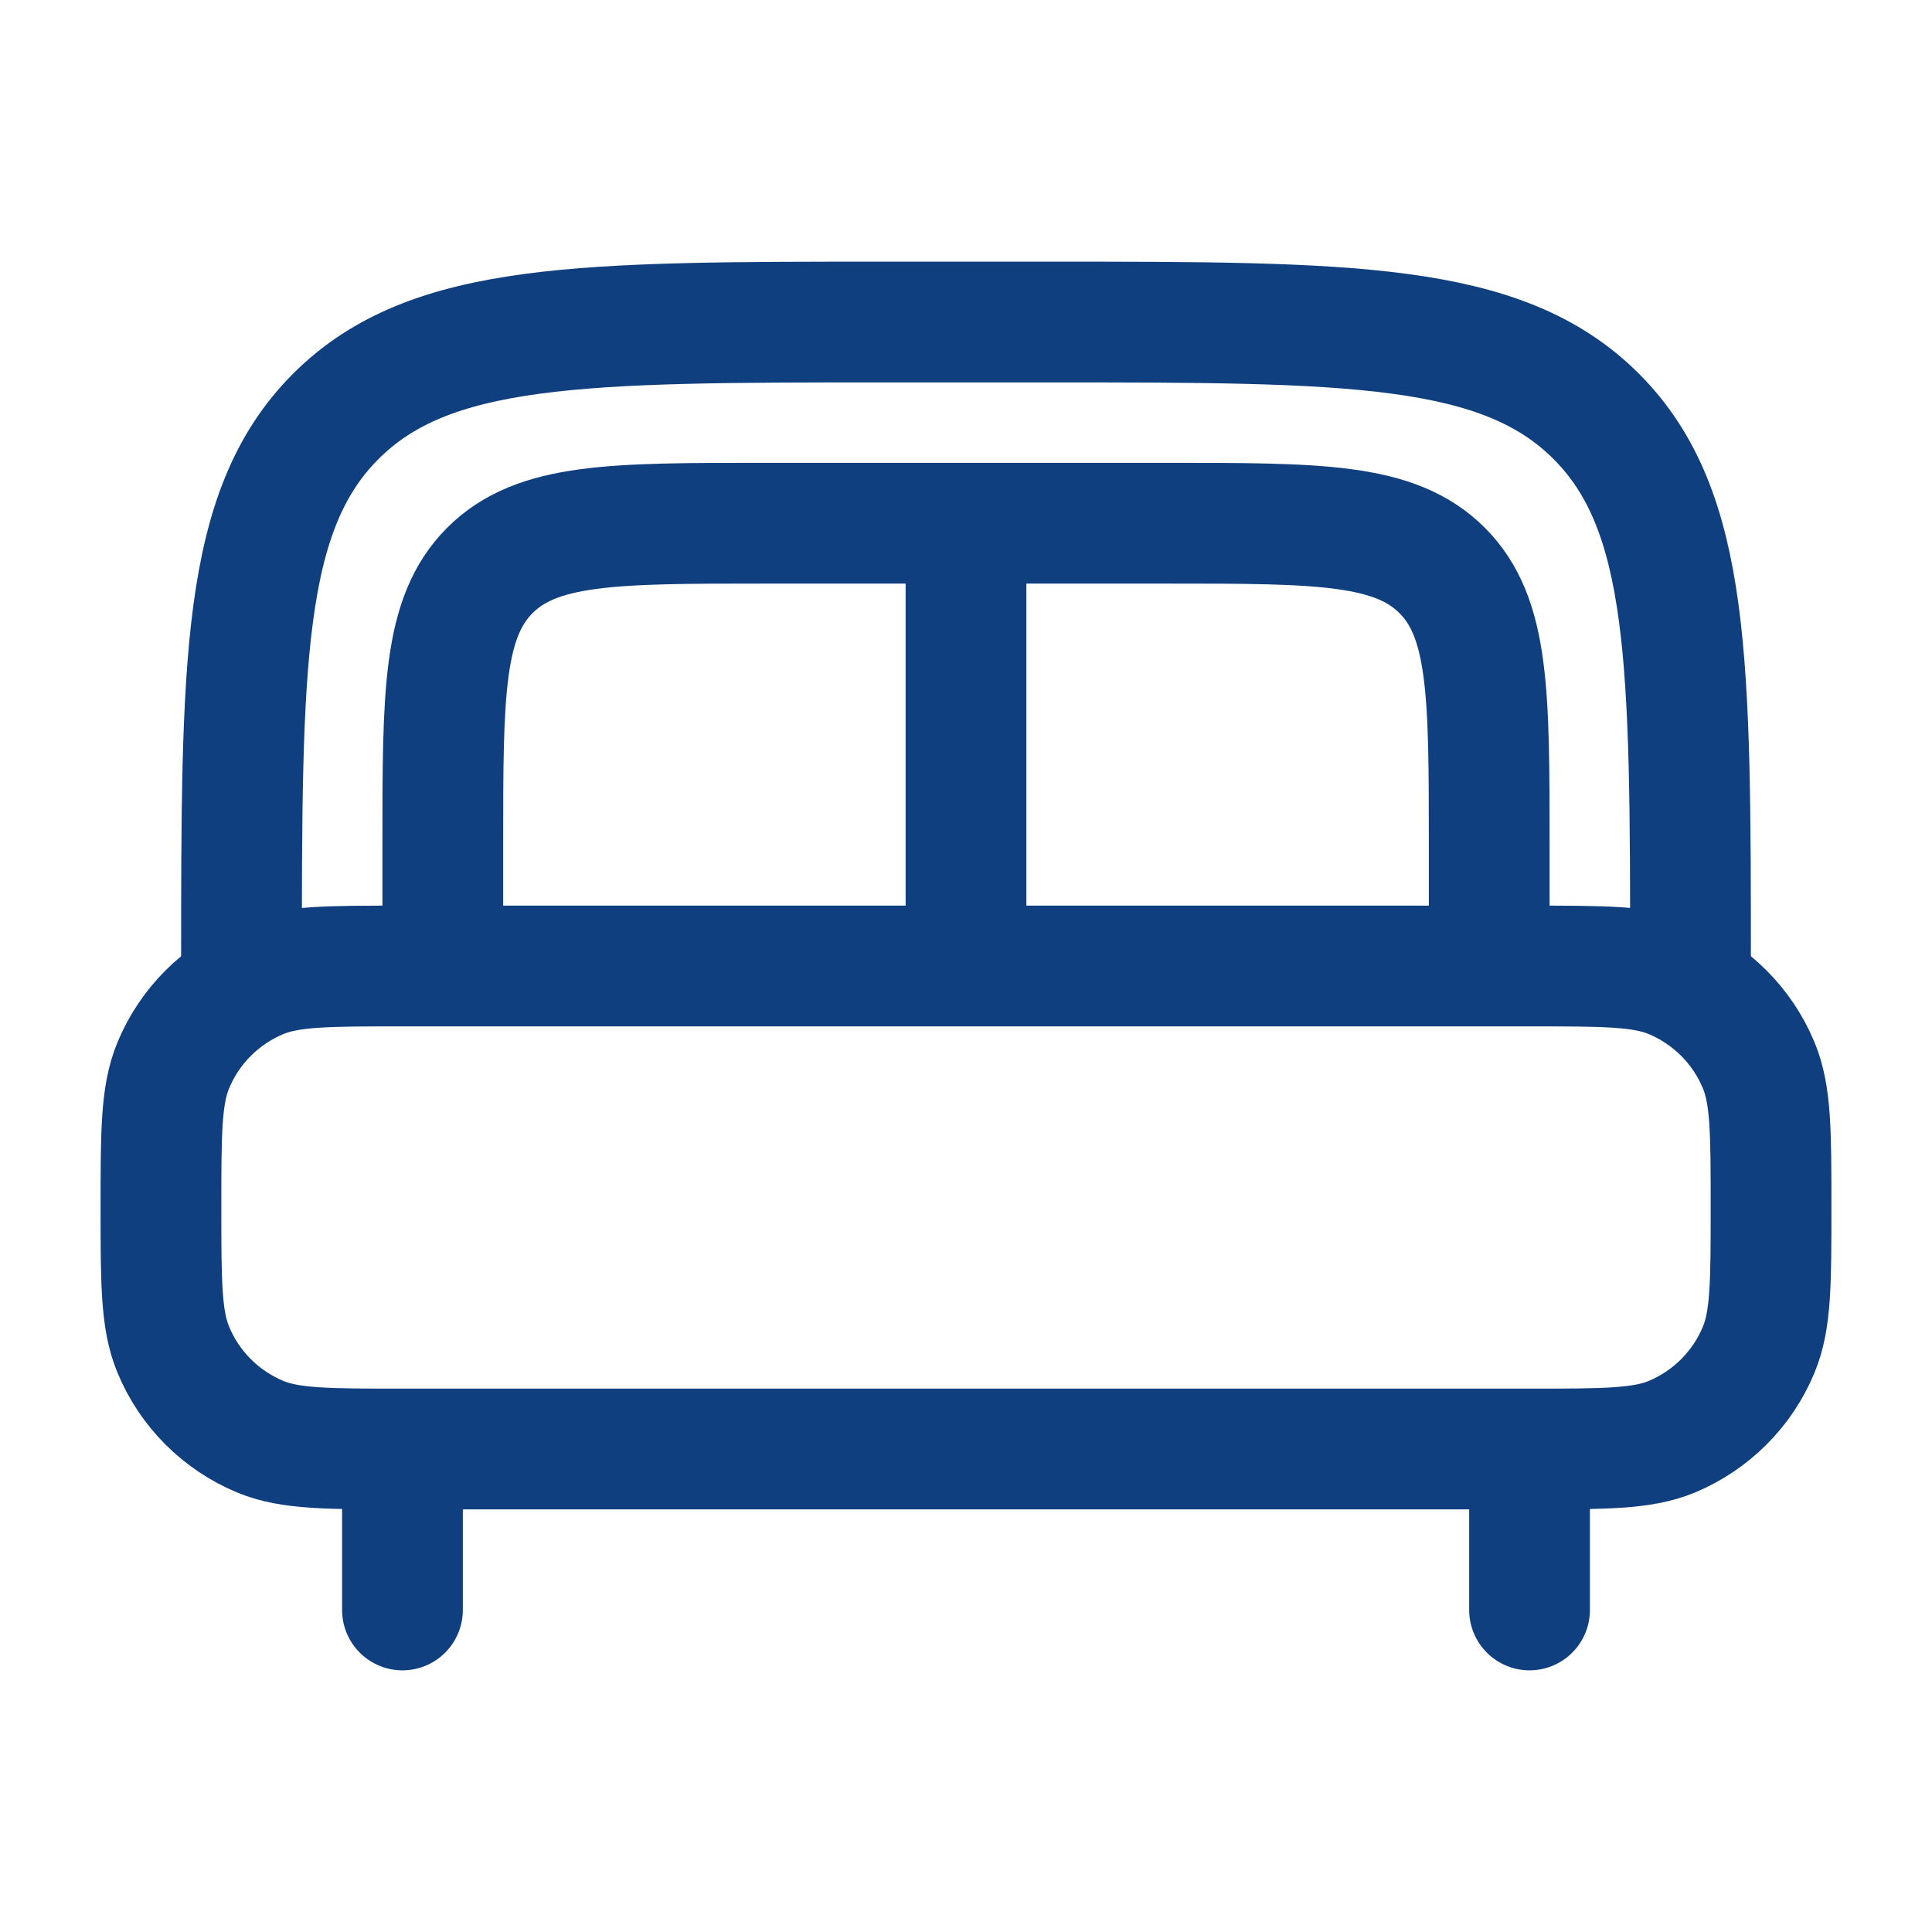 <svg width="16" height="16" viewBox="0 0 16 16" fill="none" xmlns="http://www.w3.org/2000/svg">
<path d="M12.667 13.333V12.333M3.333 13.333V12.333" stroke="#0F3F7F" stroke-linecap="round"/>
<path d="M1.333 10C1.333 9.379 1.333 9.068 1.435 8.823C1.57 8.496 1.83 8.237 2.157 8.101C2.402 8 2.712 8 3.333 8H12.667C13.288 8 13.599 8 13.844 8.101C14.17 8.237 14.43 8.496 14.565 8.823C14.667 9.068 14.667 9.379 14.667 10C14.667 10.621 14.667 10.932 14.565 11.177C14.43 11.504 14.17 11.763 13.844 11.899C13.599 12 13.288 12 12.667 12H3.333C2.712 12 2.402 12 2.157 11.899C1.83 11.763 1.57 11.504 1.435 11.177C1.333 10.932 1.333 10.621 1.333 10Z" stroke="#0F3F7F"/>
<path d="M14 8C14 5.486 14 4.229 13.219 3.448C12.438 2.667 11.181 2.667 8.667 2.667H7.333C4.819 2.667 3.562 2.667 2.781 3.448C2 4.229 2 5.486 2 8" stroke="#0F3F7F"/>
<path d="M12.333 8V7C12.333 5.743 12.333 5.114 11.943 4.724C11.552 4.333 10.924 4.333 9.666 4.333H6.333C5.076 4.333 4.448 4.333 4.057 4.724C3.667 5.114 3.667 5.743 3.667 7V8" stroke="#0F3F7F"/>
<path d="M8 4.667V8" stroke="#0F3F7F"/>
</svg>
